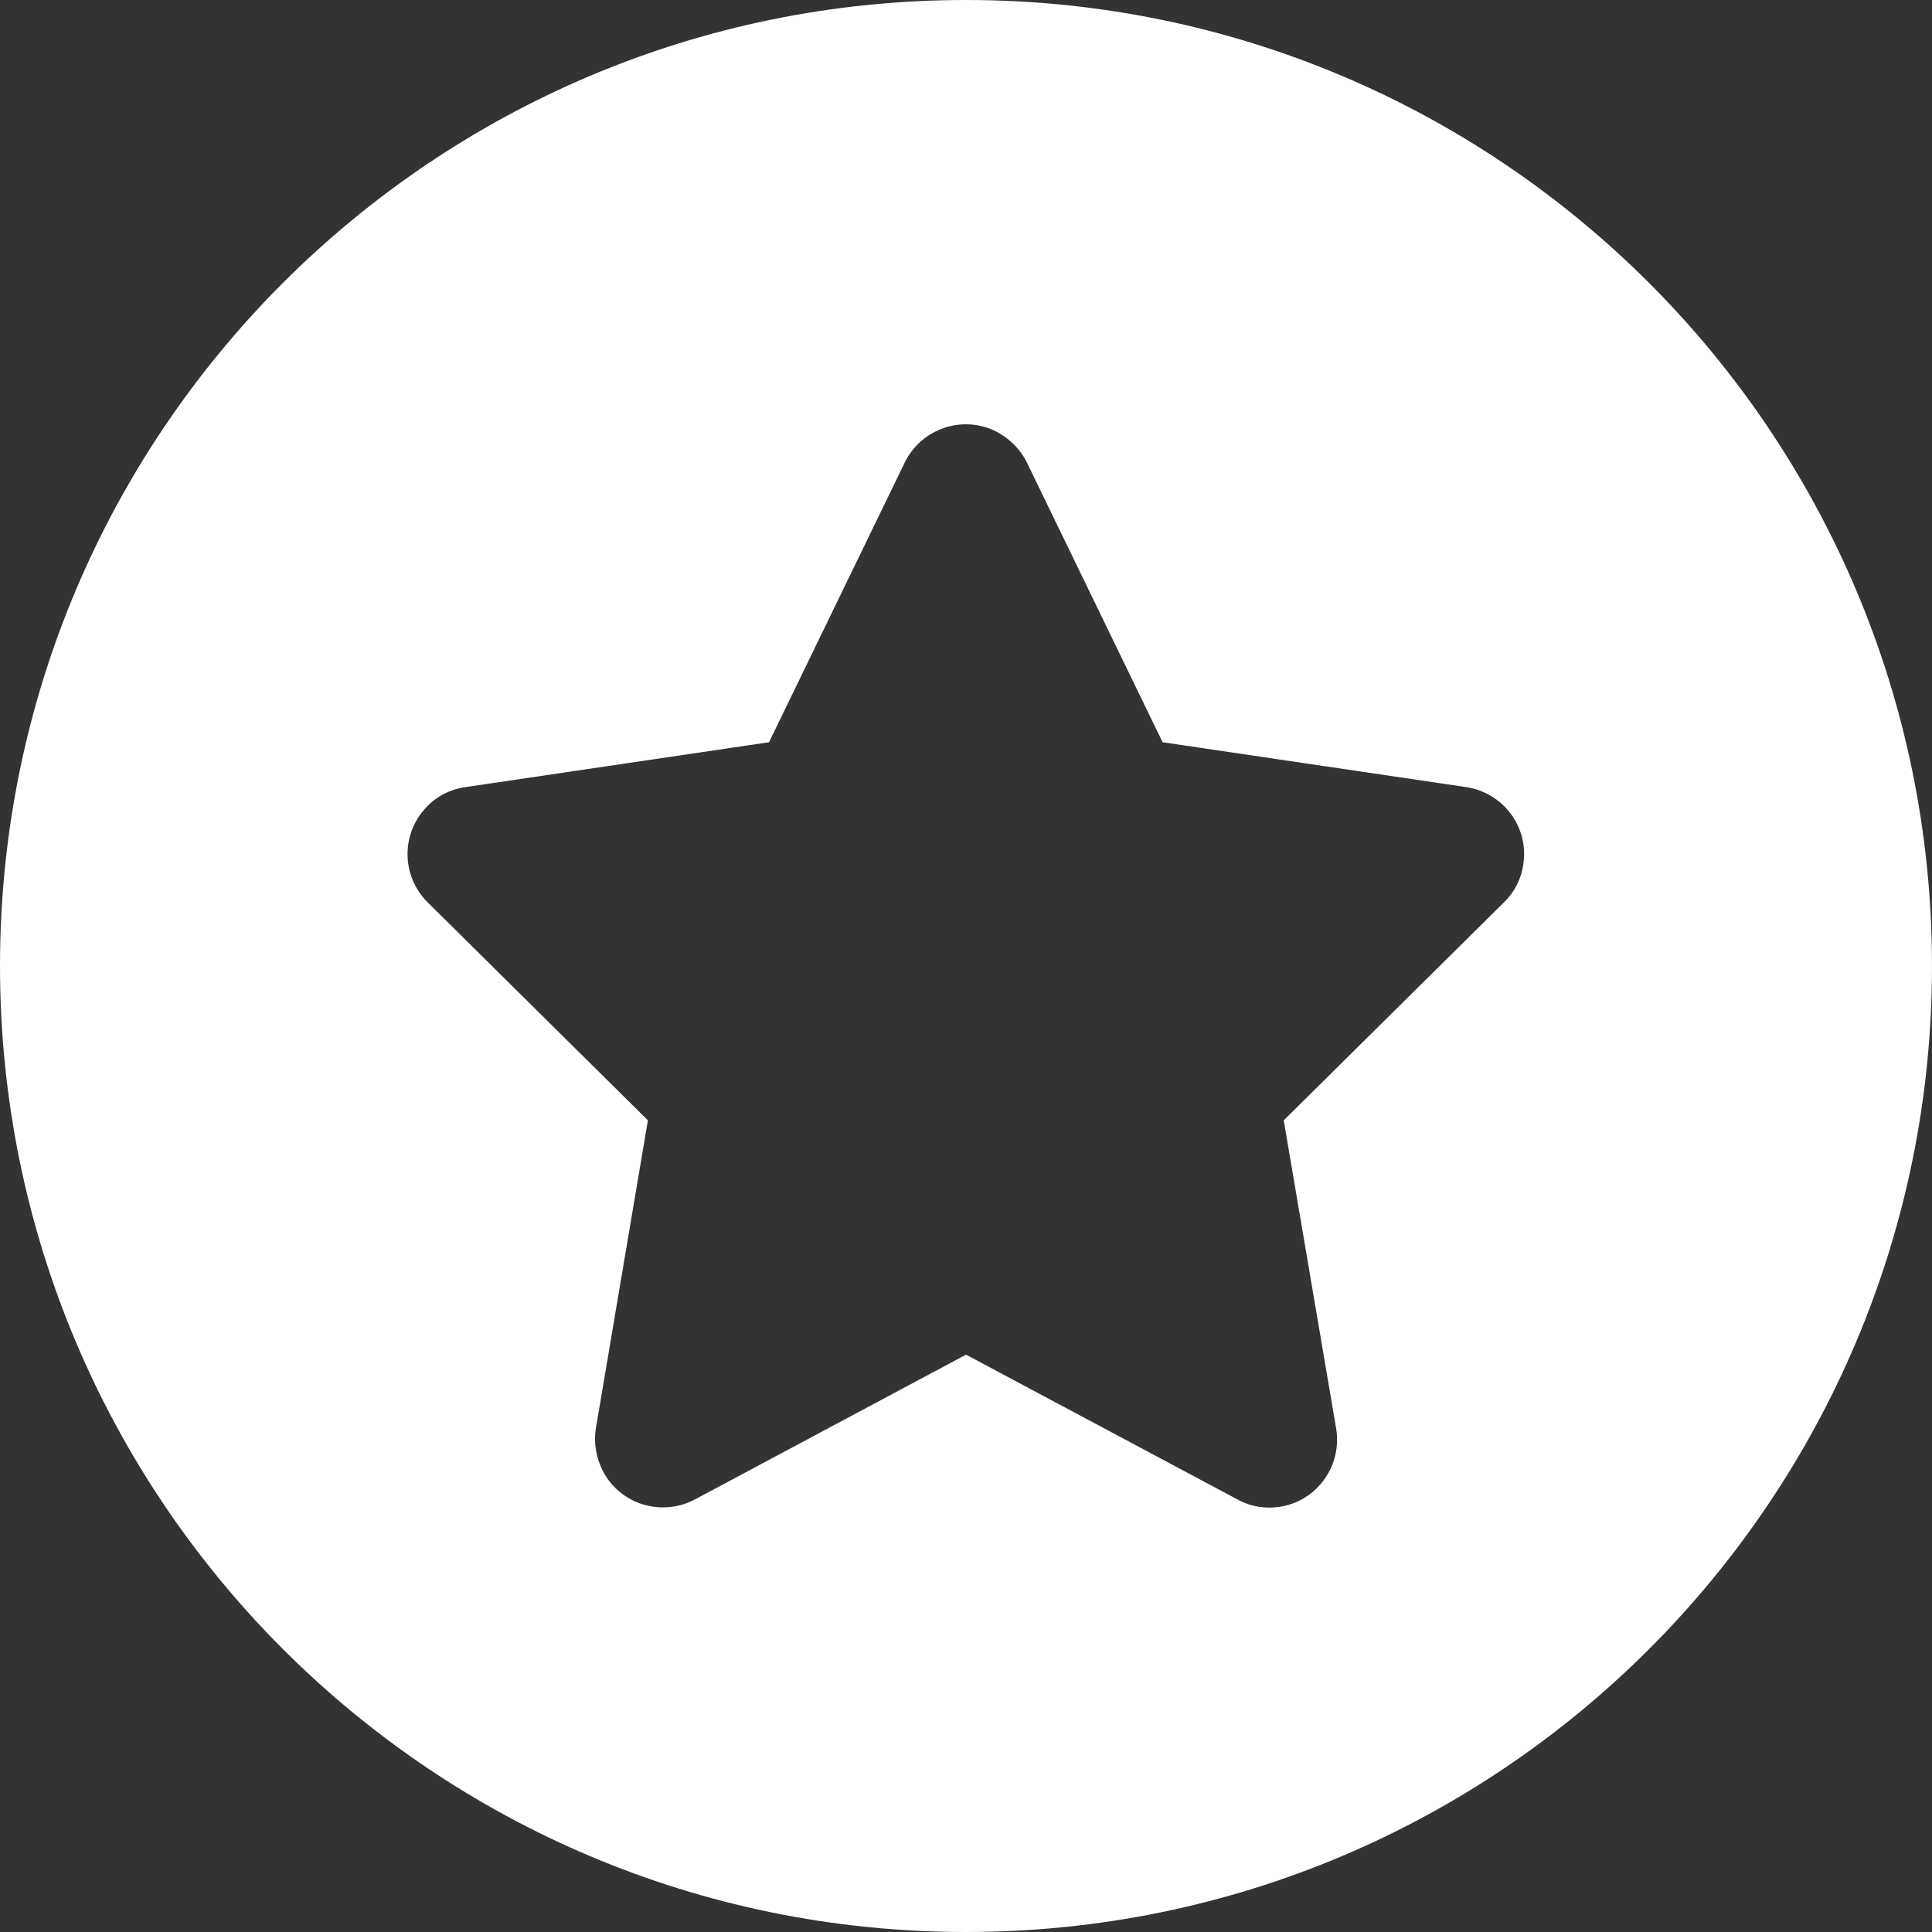 <svg xmlns:xlink="http://www.w3.org/1999/xlink" id="Layer_1" enable-background="new 0 0 512 512" height="512" viewBox="0 0 512 512" width="512" xmlns="http://www.w3.org/2000/svg"><rect x="0" y="0" width="512" height="512" fill="#333333" stroke="none"/><g id="Layer_2_00000124125964664575599050000008112464601758022058_" fill="#FFFFFF"><g id="star_circle" fill="#FFFFFF"><path d="m256 0c-141.4 0-256 114.6-256 256 0 141.4 114.6 256 256 256 141.4 0 256-114.6 256-256 0-141.4-114.6-256-256-256zm142.6 239.1-58.4 57.8 13.9 81.7c1.6 9.8-5 19.1-14.8 20.7-3.9.6-7.9 0-11.3-1.9l-72-38.4-71.9 38.4c-8.8 4.6-19.7 1.3-24.3-7.5-1.8-3.5-2.5-7.5-1.9-11.3l13.8-81.7-58.4-57.8c-7-7-7.1-18.3-.1-25.4 2.7-2.8 6.3-4.6 10.1-5.1l80.5-11.9 36-74.2c4.4-8.9 15.2-12.6 24.1-8.2 3.5 1.8 6.4 4.6 8.2 8.2l36 74.2 80.5 11.9c9.8 1.5 16.6 10.6 15.1 20.4-.5 3.8-2.3 7.4-5.1 10.1z" fill="#FFFFFF"></path></g></g></svg>